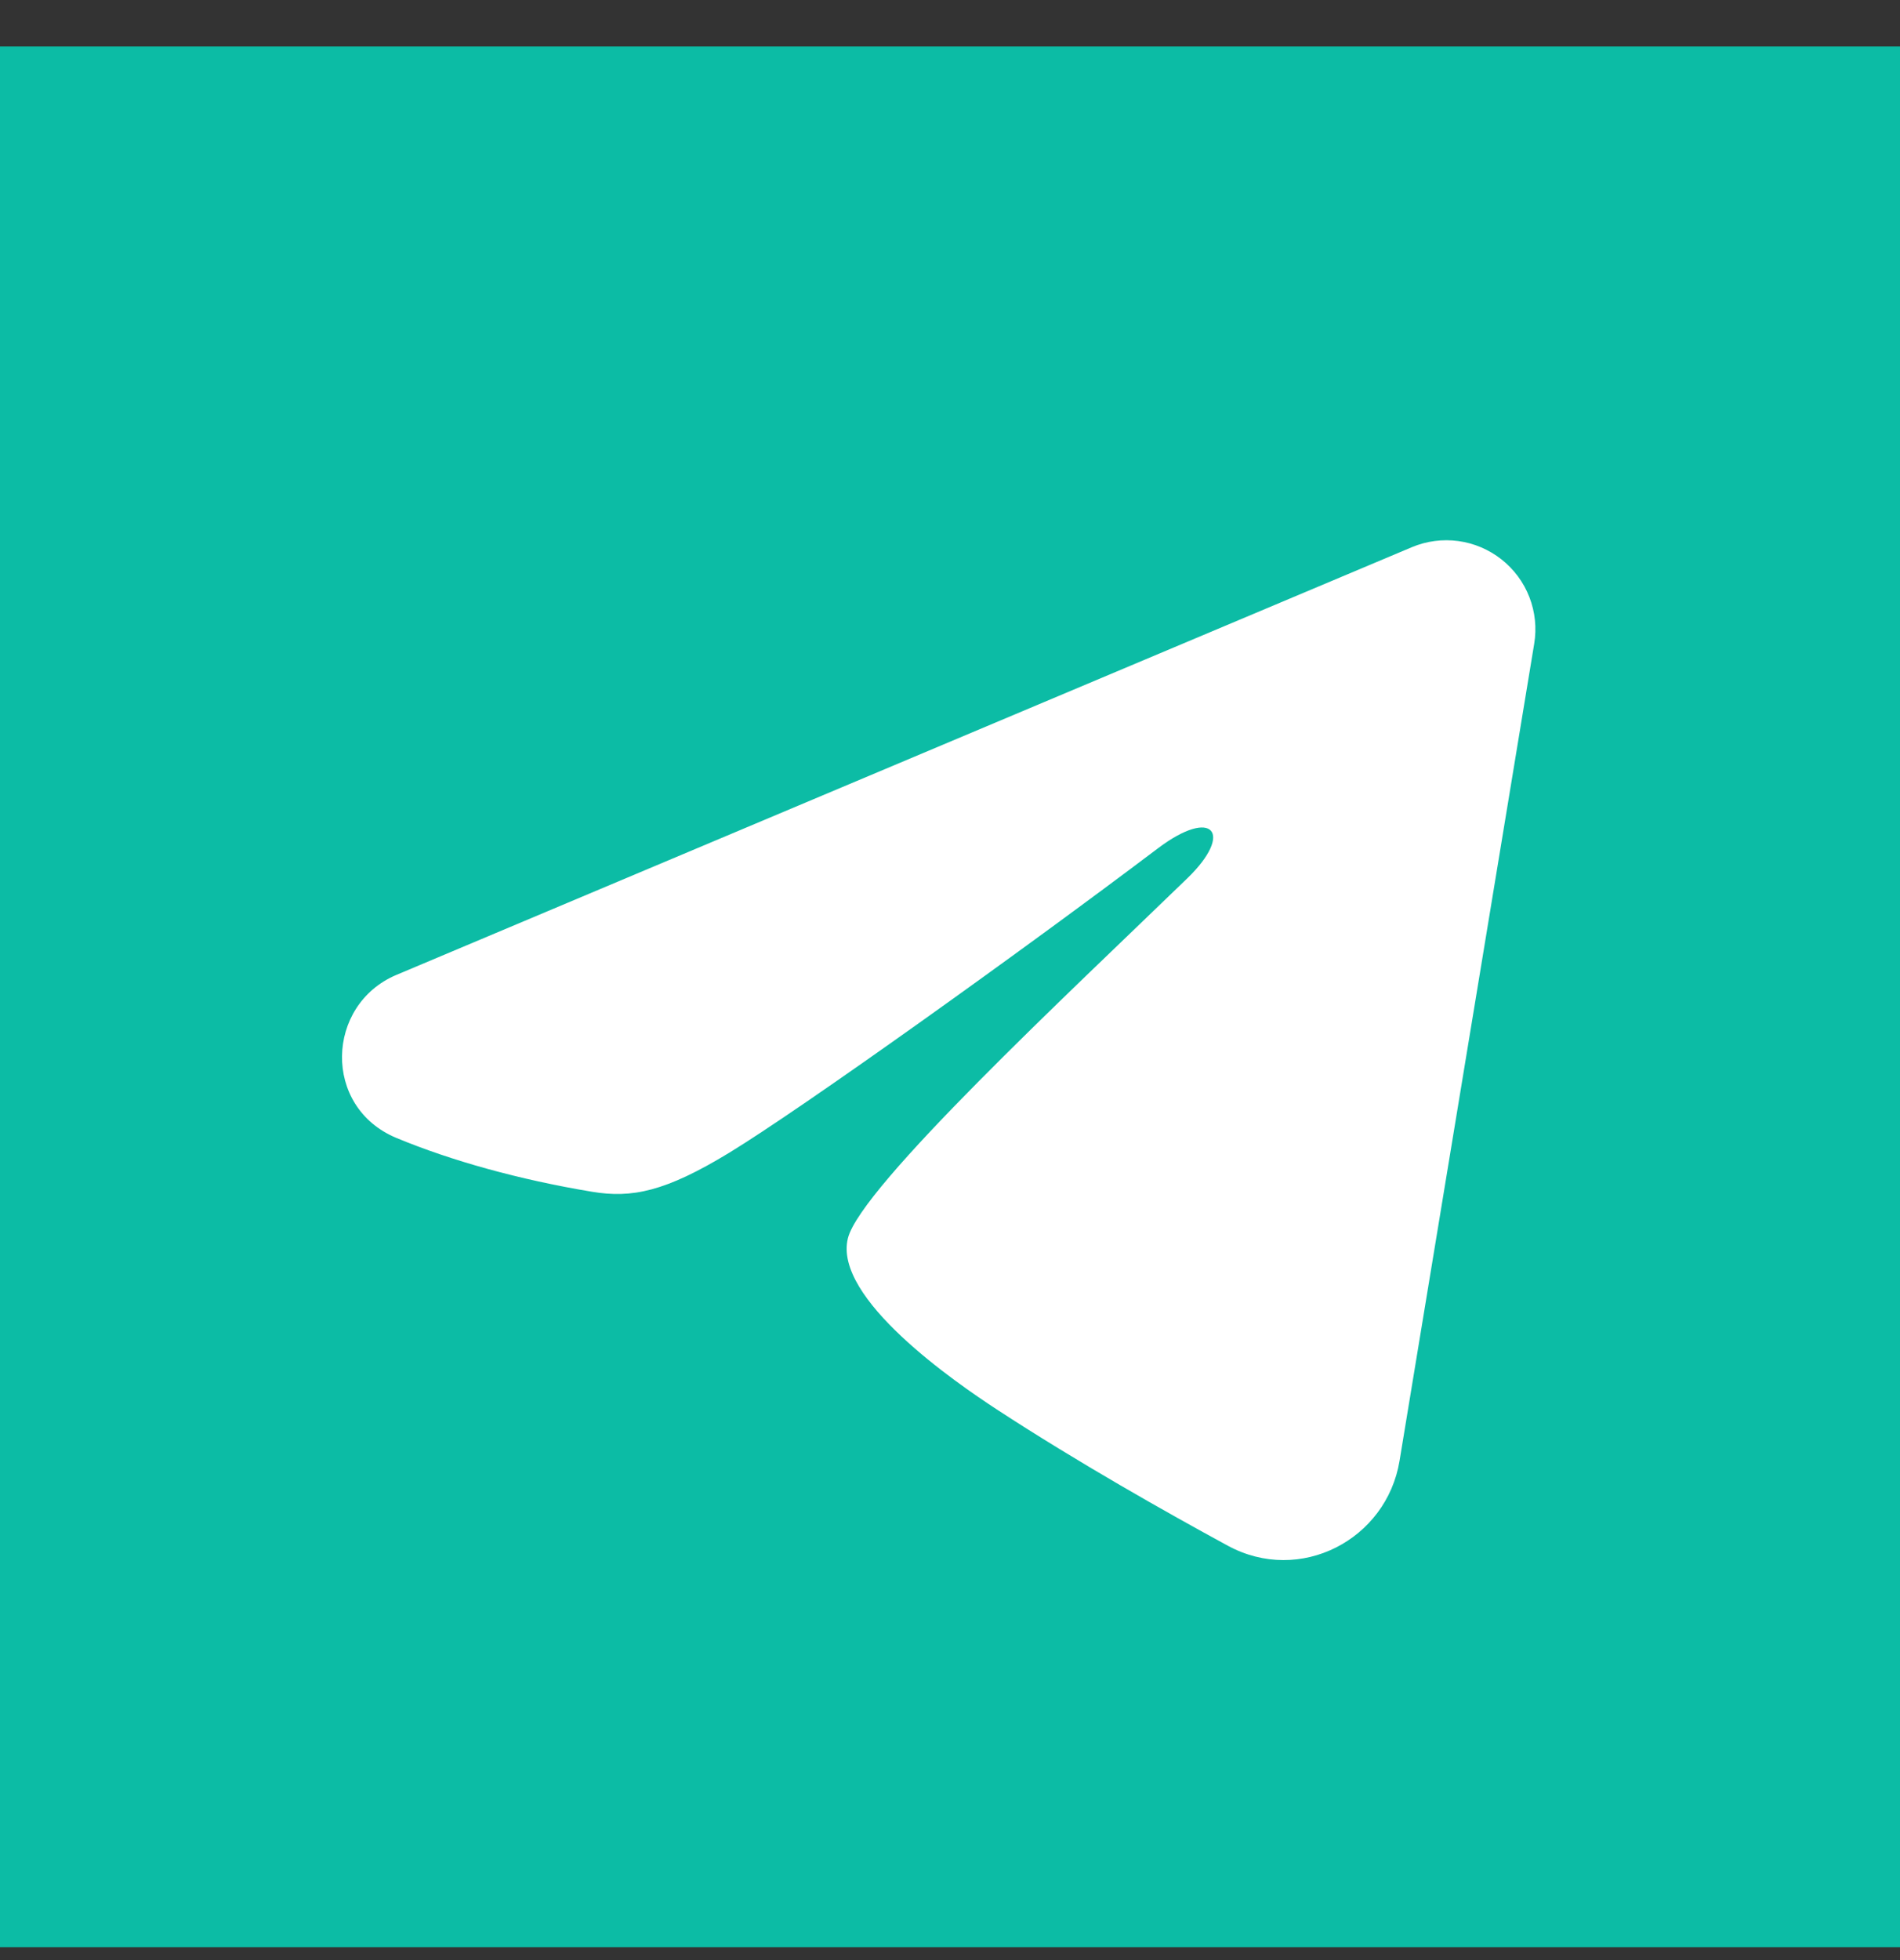 <svg width="32" height="33" viewBox="0 0 32 33" fill="none" xmlns="http://www.w3.org/2000/svg">
<rect x="0" y="0" width="32" height="33" fill="#333333" stroke="none"/>
<rect width="32" height="32" transform="translate(0 0.783)" fill="#0CBCA5"/>
<path fill-rule="evenodd" clip-rule="evenodd" d="M23.777 9.213C24.024 9.109 24.295 9.073 24.561 9.109C24.826 9.145 25.078 9.252 25.288 9.418C25.499 9.584 25.661 9.803 25.758 10.053C25.855 10.303 25.883 10.575 25.839 10.839L23.571 24.596C23.351 25.923 21.895 26.684 20.678 26.023C19.66 25.47 18.148 24.618 16.788 23.729C16.108 23.284 14.025 21.859 14.281 20.845C14.501 19.978 18.001 16.72 20.001 14.783C20.786 14.022 20.428 13.583 19.501 14.283C17.199 16.021 13.503 18.664 12.281 19.408C11.203 20.064 10.641 20.176 9.969 20.064C8.743 19.86 7.606 19.544 6.678 19.159C5.424 18.639 5.485 16.915 6.677 16.413L23.777 9.213Z" fill="white"/>
</svg>
